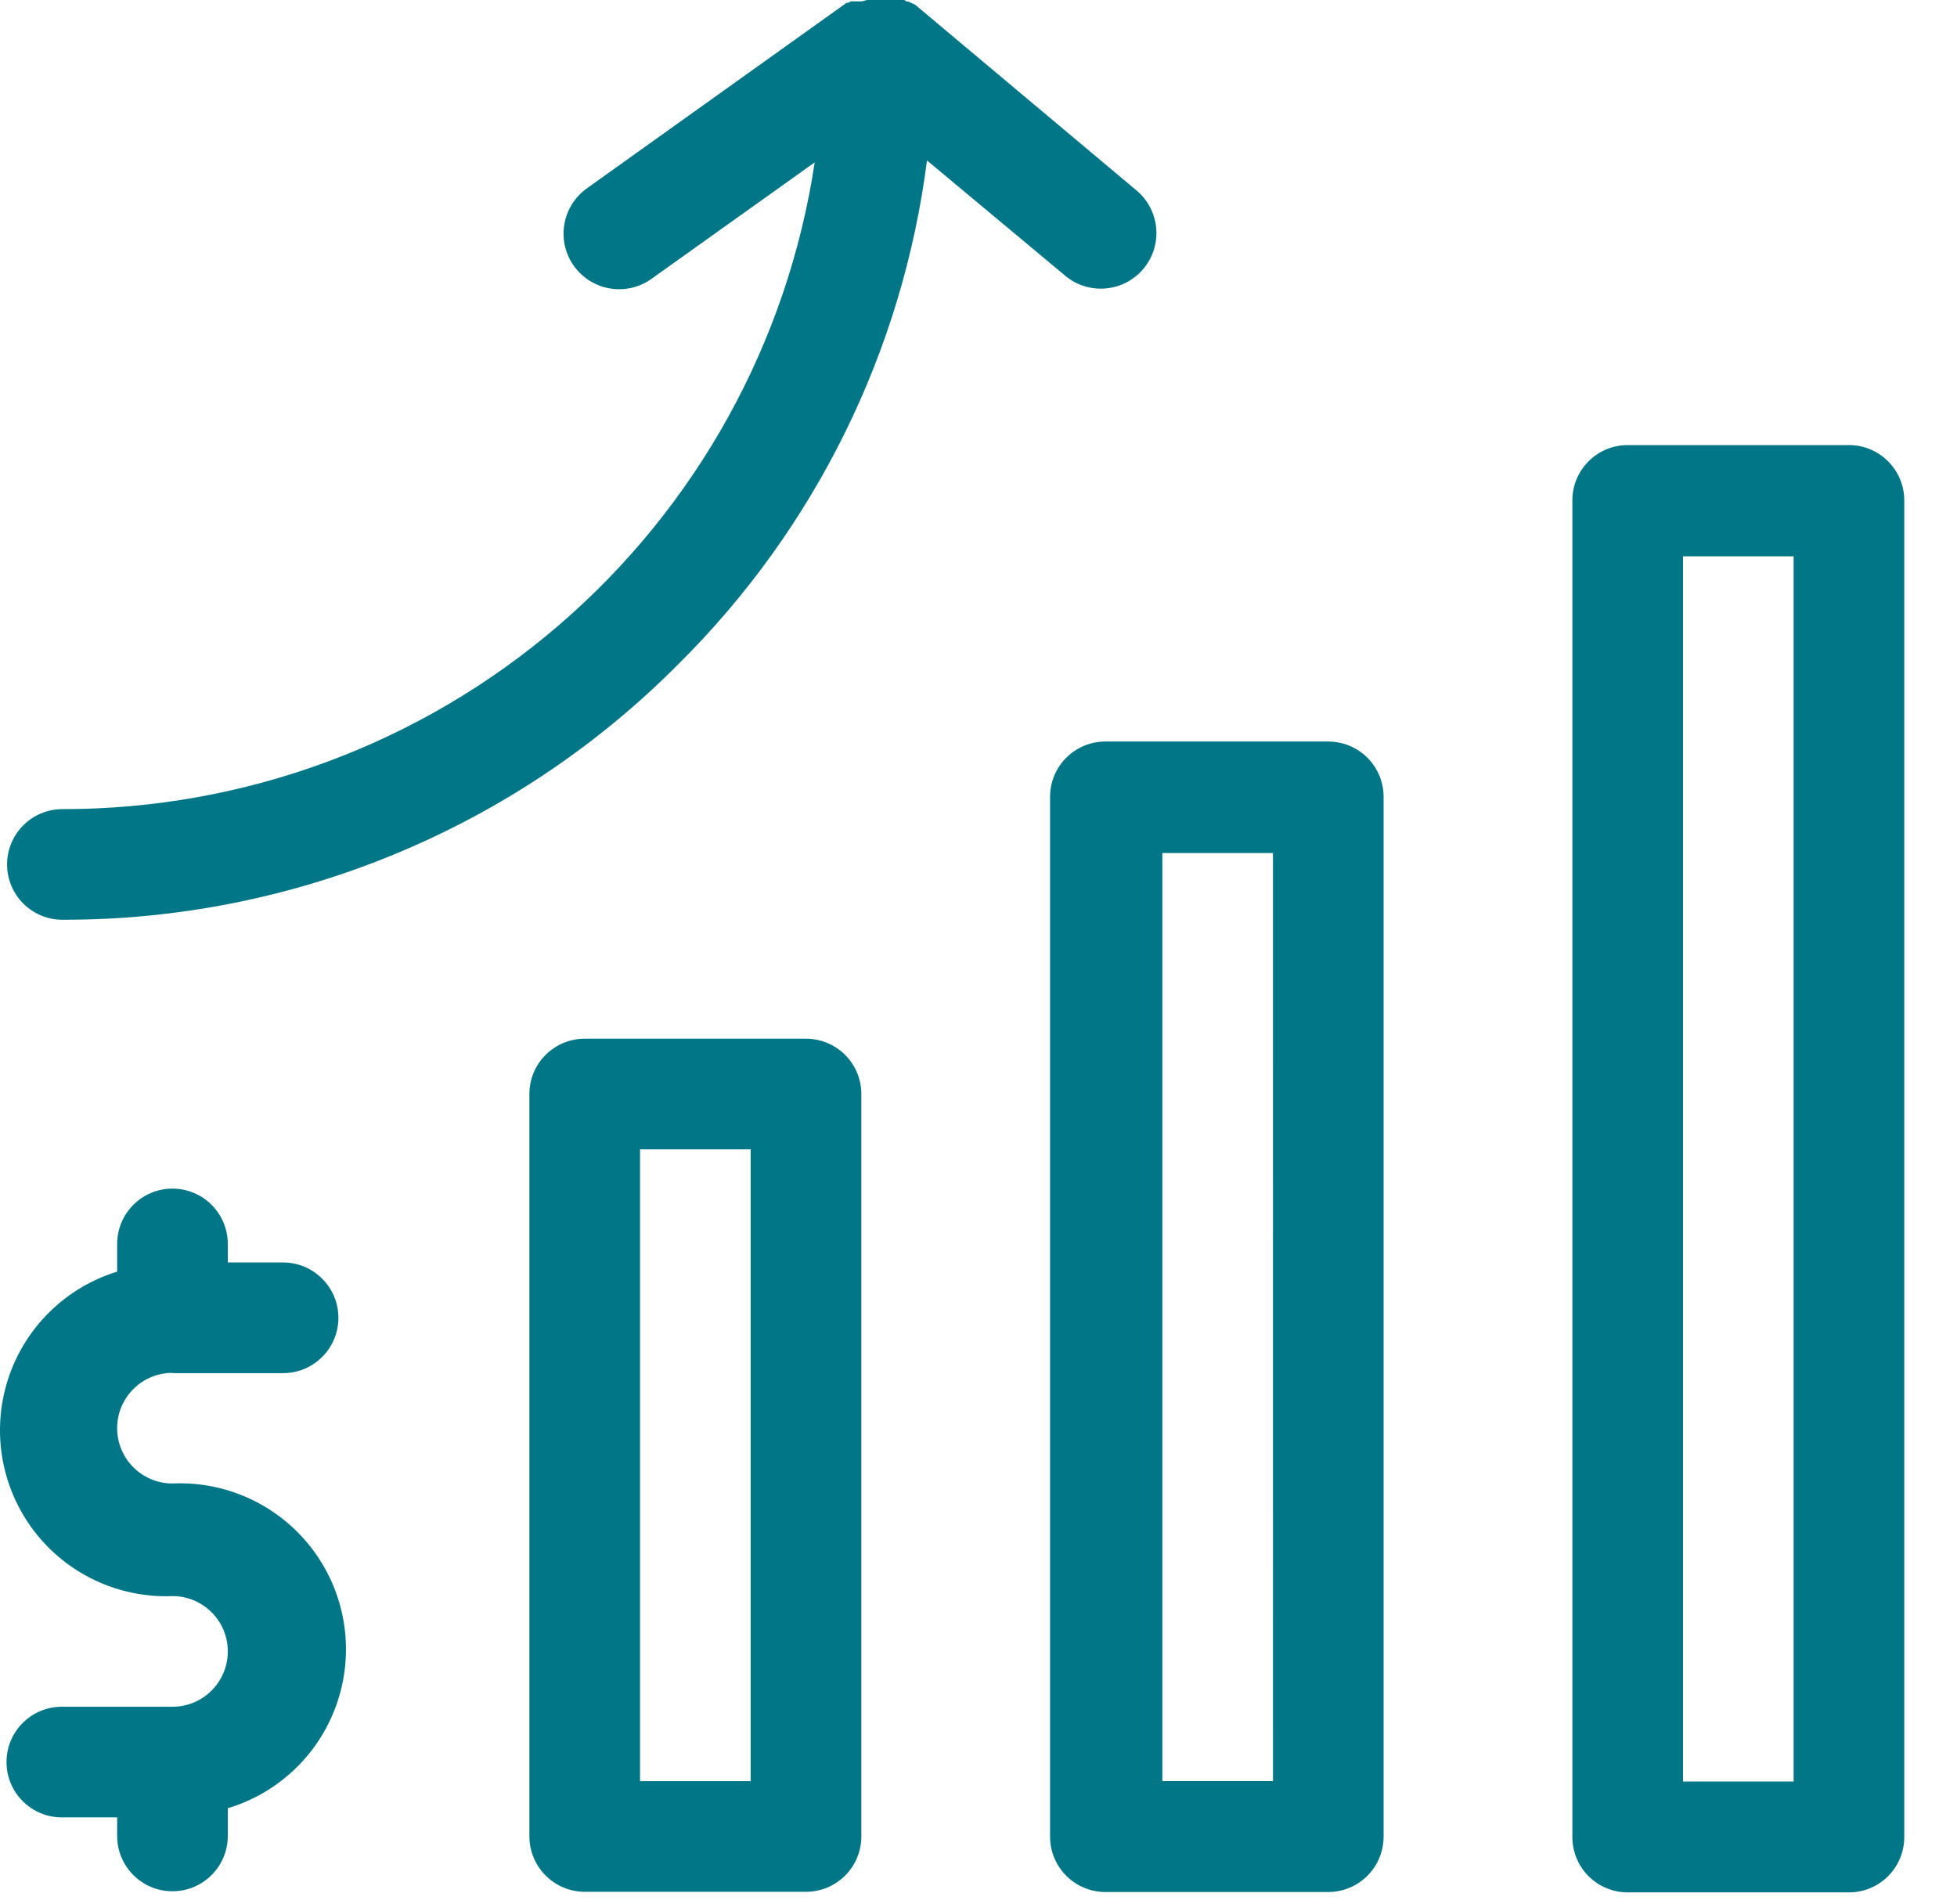 <svg width="37" height="36" viewBox="0 0 37 36" fill="none" xmlns="http://www.w3.org/2000/svg">
<path d="M25.113 14.018H20.898C20.321 14.018 19.853 14.486 19.853 15.064V34.721C19.853 34.998 19.963 35.264 20.159 35.46C20.355 35.656 20.621 35.767 20.898 35.767H25.113C25.391 35.767 25.657 35.656 25.853 35.46C26.049 35.264 26.159 34.998 26.159 34.721V15.074C26.162 14.795 26.053 14.526 25.857 14.328C25.66 14.13 25.392 14.018 25.113 14.018ZM24.068 33.67H21.976L21.976 16.126H24.067L24.068 33.67Z" fill="#007687"/>
<path d="M15.239 19.636H11.055C10.477 19.636 10.009 20.104 10.009 20.681V34.717C10.009 34.994 10.12 35.26 10.316 35.456C10.512 35.652 10.778 35.763 11.056 35.763H15.239C15.517 35.763 15.782 35.652 15.979 35.456C16.175 35.26 16.285 34.994 16.285 34.717V20.681C16.285 20.404 16.175 20.138 15.979 19.942C15.782 19.746 15.516 19.636 15.239 19.636ZM14.193 33.671H12.101V21.727H14.193V33.671Z" fill="#007687"/>
<path d="M3.261 25.958H5.352C5.93 25.958 6.398 25.49 6.398 24.912C6.398 24.335 5.93 23.866 5.352 23.866H4.307V23.516C4.307 22.938 3.838 22.47 3.261 22.47C2.683 22.47 2.215 22.938 2.215 23.516V24.039C1.236 24.34 0.465 25.101 0.151 26.076C-0.163 27.051 0.019 28.118 0.638 28.935C1.258 29.751 2.237 30.213 3.261 30.173C3.838 30.173 4.307 30.641 4.307 31.218C4.307 31.796 3.838 32.265 3.261 32.265H1.169C0.591 32.265 0.123 32.733 0.123 33.31C0.123 33.888 0.591 34.356 1.169 34.356H2.215V34.707C2.215 35.285 2.683 35.753 3.261 35.753C3.838 35.753 4.307 35.284 4.307 34.706V34.183C5.293 33.887 6.07 33.127 6.388 32.147C6.706 31.168 6.523 30.095 5.899 29.277C5.275 28.458 4.289 27.997 3.261 28.044C2.683 28.044 2.215 27.576 2.215 26.998C2.215 26.421 2.683 25.953 3.261 25.953L3.261 25.958Z" fill="#007687"/>
<path d="M34.984 8.414H30.774C30.196 8.414 29.728 8.883 29.728 9.46V34.728C29.728 35.005 29.838 35.272 30.034 35.468C30.231 35.664 30.497 35.774 30.774 35.774H34.957C35.235 35.774 35.501 35.664 35.697 35.468C35.893 35.272 36.003 35.005 36.003 34.728V9.465C36.006 8.895 35.553 8.429 34.984 8.414ZM33.911 33.678H31.82V10.517H33.911V33.678Z" fill="#007687"/>
<path d="M1.159 17.387C3.325 17.395 5.471 16.972 7.473 16.143C9.475 15.315 11.293 14.097 12.82 12.561C15.407 9.999 17.064 6.645 17.526 3.033L20.141 5.214C20.587 5.585 21.25 5.524 21.621 5.078C21.992 4.632 21.931 3.969 21.485 3.598L17.302 0.089L17.176 0.031H17.145L17.098 0H16.387L16.298 0.026H16.084L16.037 0.053H16.006L11.095 3.561C10.623 3.899 10.513 4.556 10.851 5.028C11.189 5.5 11.846 5.609 12.318 5.271L15.403 3.07C14.89 6.473 13.171 9.58 10.561 11.823C7.951 14.067 4.622 15.299 1.18 15.296C0.602 15.296 0.134 15.764 0.134 16.342C0.134 16.919 0.602 17.387 1.18 17.387L1.159 17.387Z" fill="#007687"/>
</svg>
